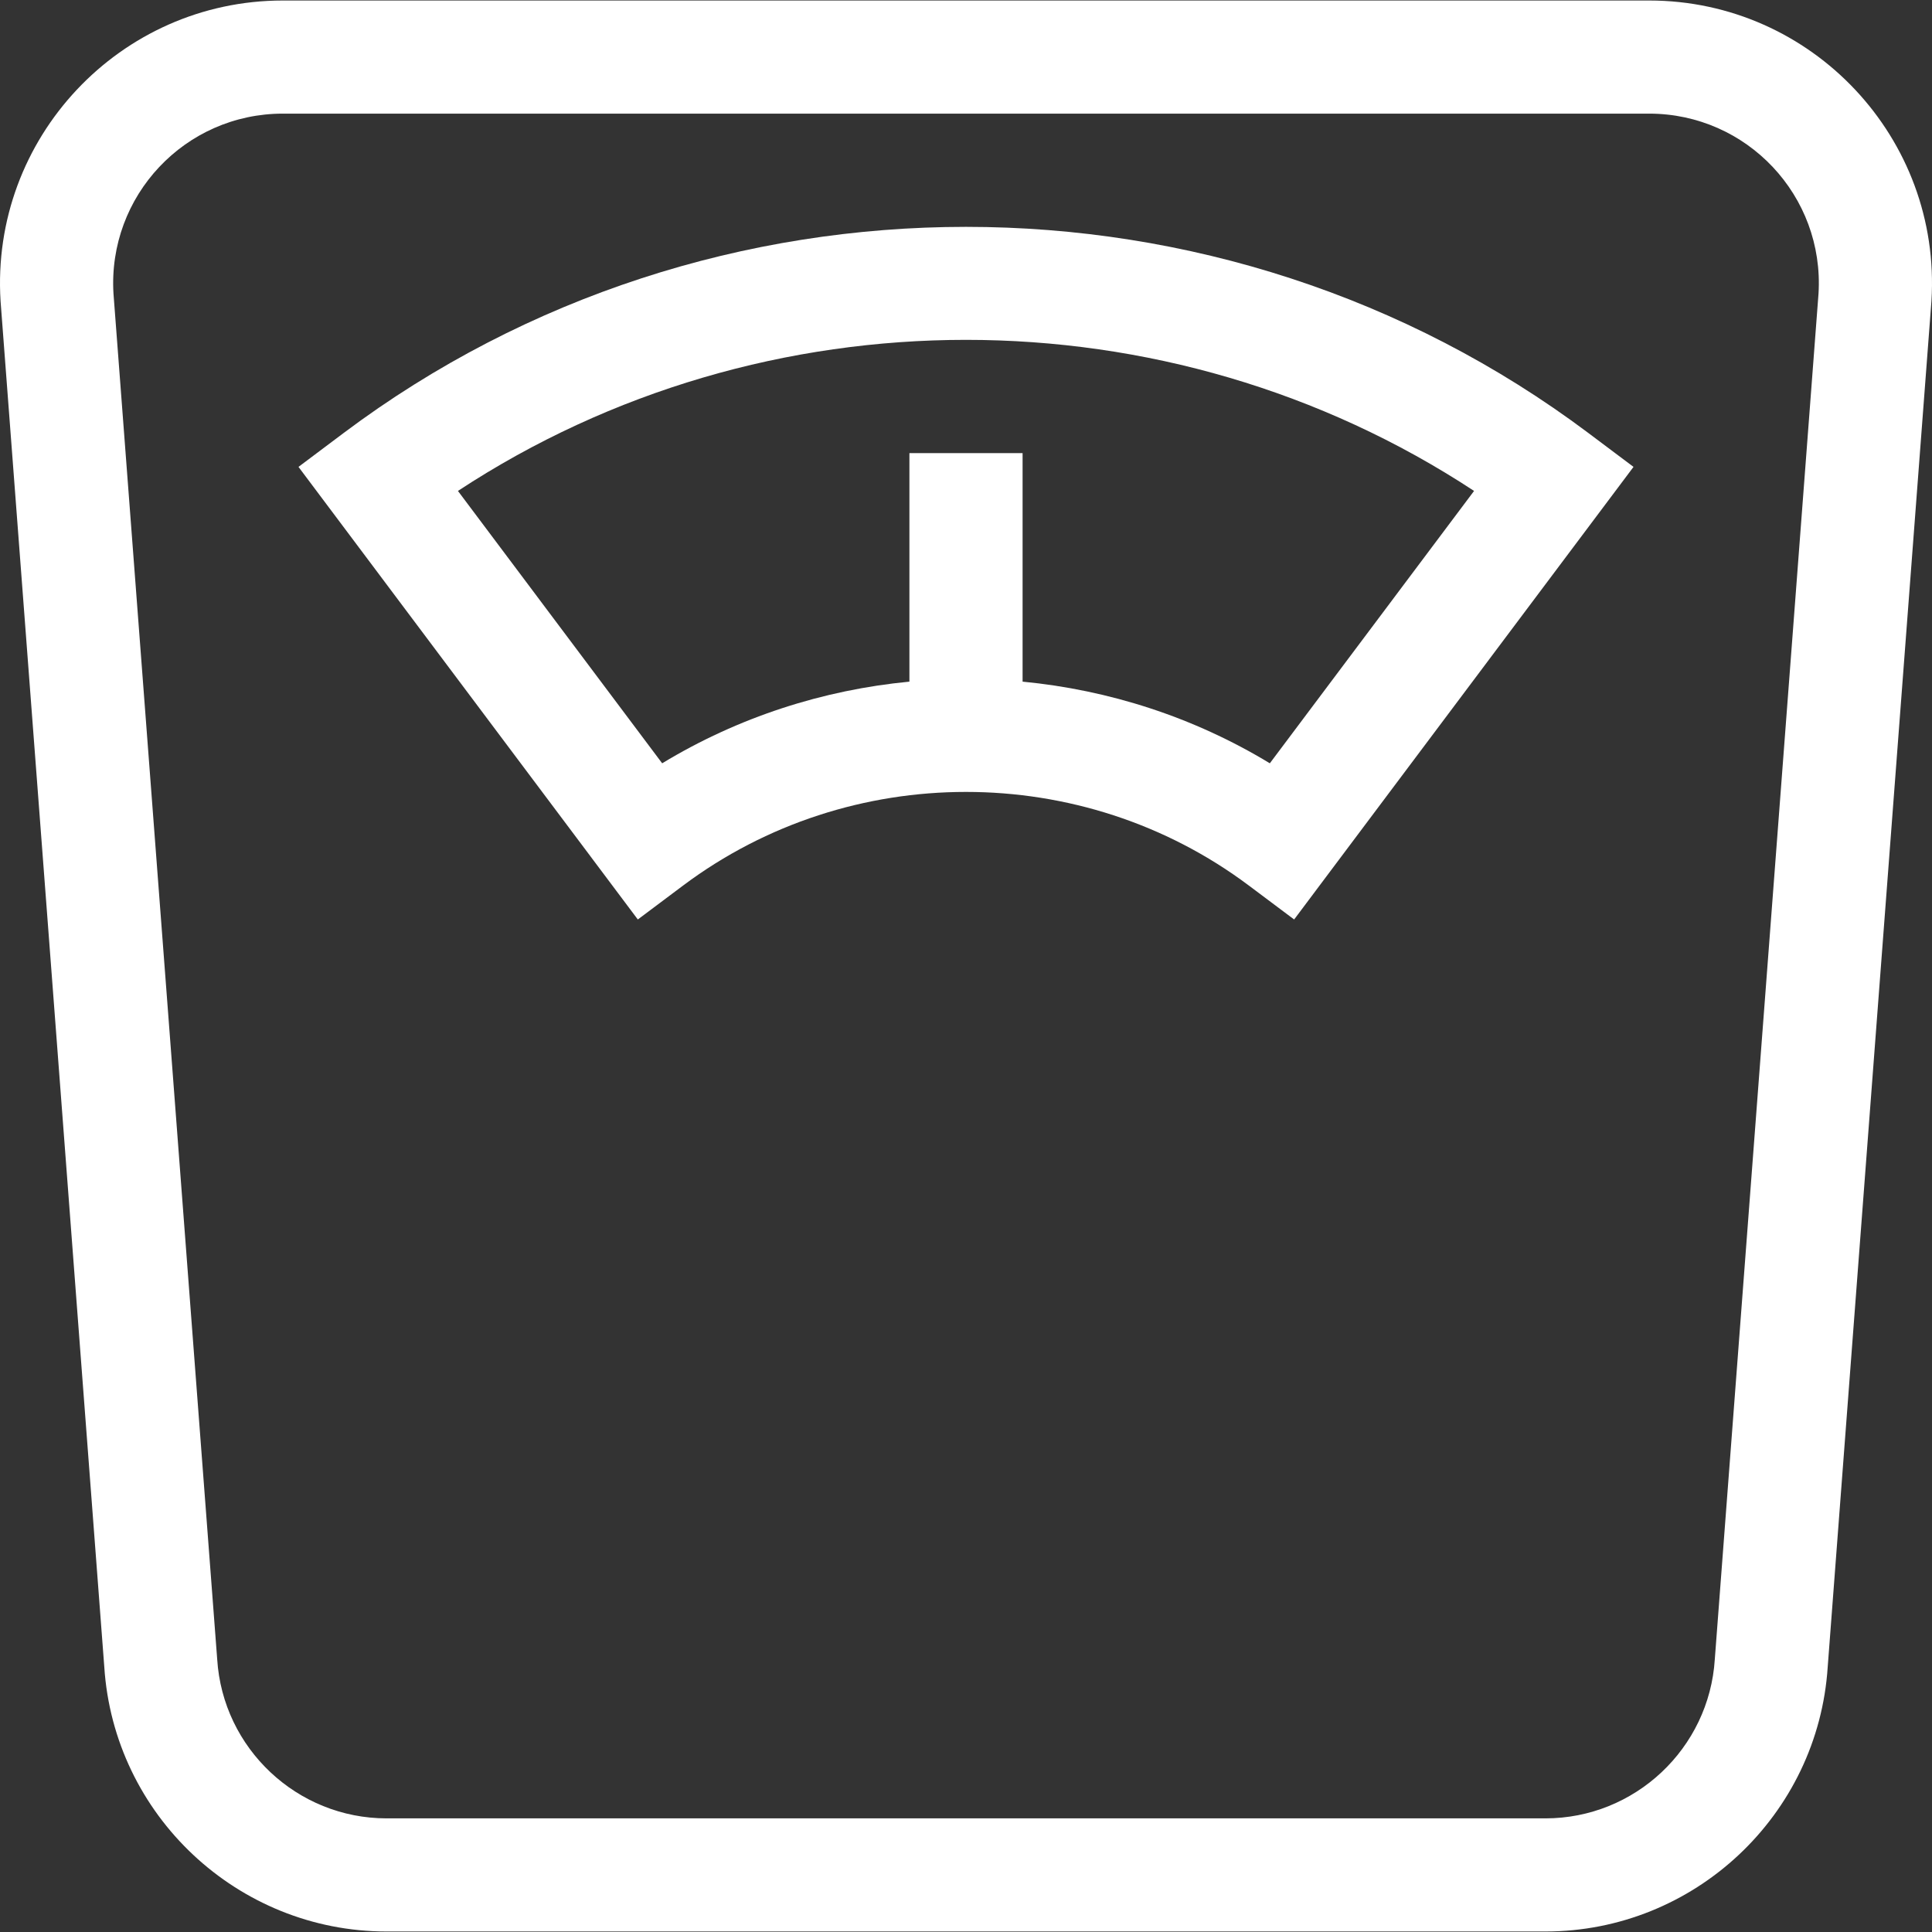 <svg width="38" height="38" viewBox="0 0 38 38" fill="none" xmlns="http://www.w3.org/2000/svg">
<rect x="0" y="0" width="38" height="38" fill="#333333" stroke="none"/>
<g clip-path="url(#clip0_754_2991)">
<path d="M32.436 0.01H5.564C2.358 0.01 -0.189 2.721 0.011 5.921L2.051 32.782C2.238 35.703 4.675 37.99 7.604 37.99H30.396C33.325 37.99 35.762 35.703 35.949 32.782L37.989 5.921C38.189 2.721 35.642 0.01 32.436 0.01ZM35.768 5.775L33.728 32.635C33.618 34.39 32.155 35.765 30.396 35.765H7.604C5.845 35.765 4.382 34.39 4.272 32.635L2.232 5.775C2.116 3.855 3.637 2.235 5.564 2.235H32.436C34.36 2.235 35.885 3.852 35.768 5.775Z" fill="white"/>
<path d="M6.761 8.515L5.871 9.183L12.545 18.085L13.435 17.418C16.712 14.962 21.288 14.962 24.564 17.418L25.454 18.085L32.129 9.183L31.239 8.515C24.033 3.111 13.967 3.111 6.761 8.515ZM24.976 15.013C23.477 14.104 21.81 13.57 20.113 13.407V8.912H17.887V13.407C16.19 13.57 14.523 14.104 13.024 15.013L9.007 9.656C15.035 5.694 22.965 5.694 28.993 9.656L24.976 15.013Z" fill="white"/>
</g>
<defs>
<clipPath id="clip0_754_2991">
<rect width="38" height="38" fill="white"/>
</clipPath>
</defs>
</svg>
